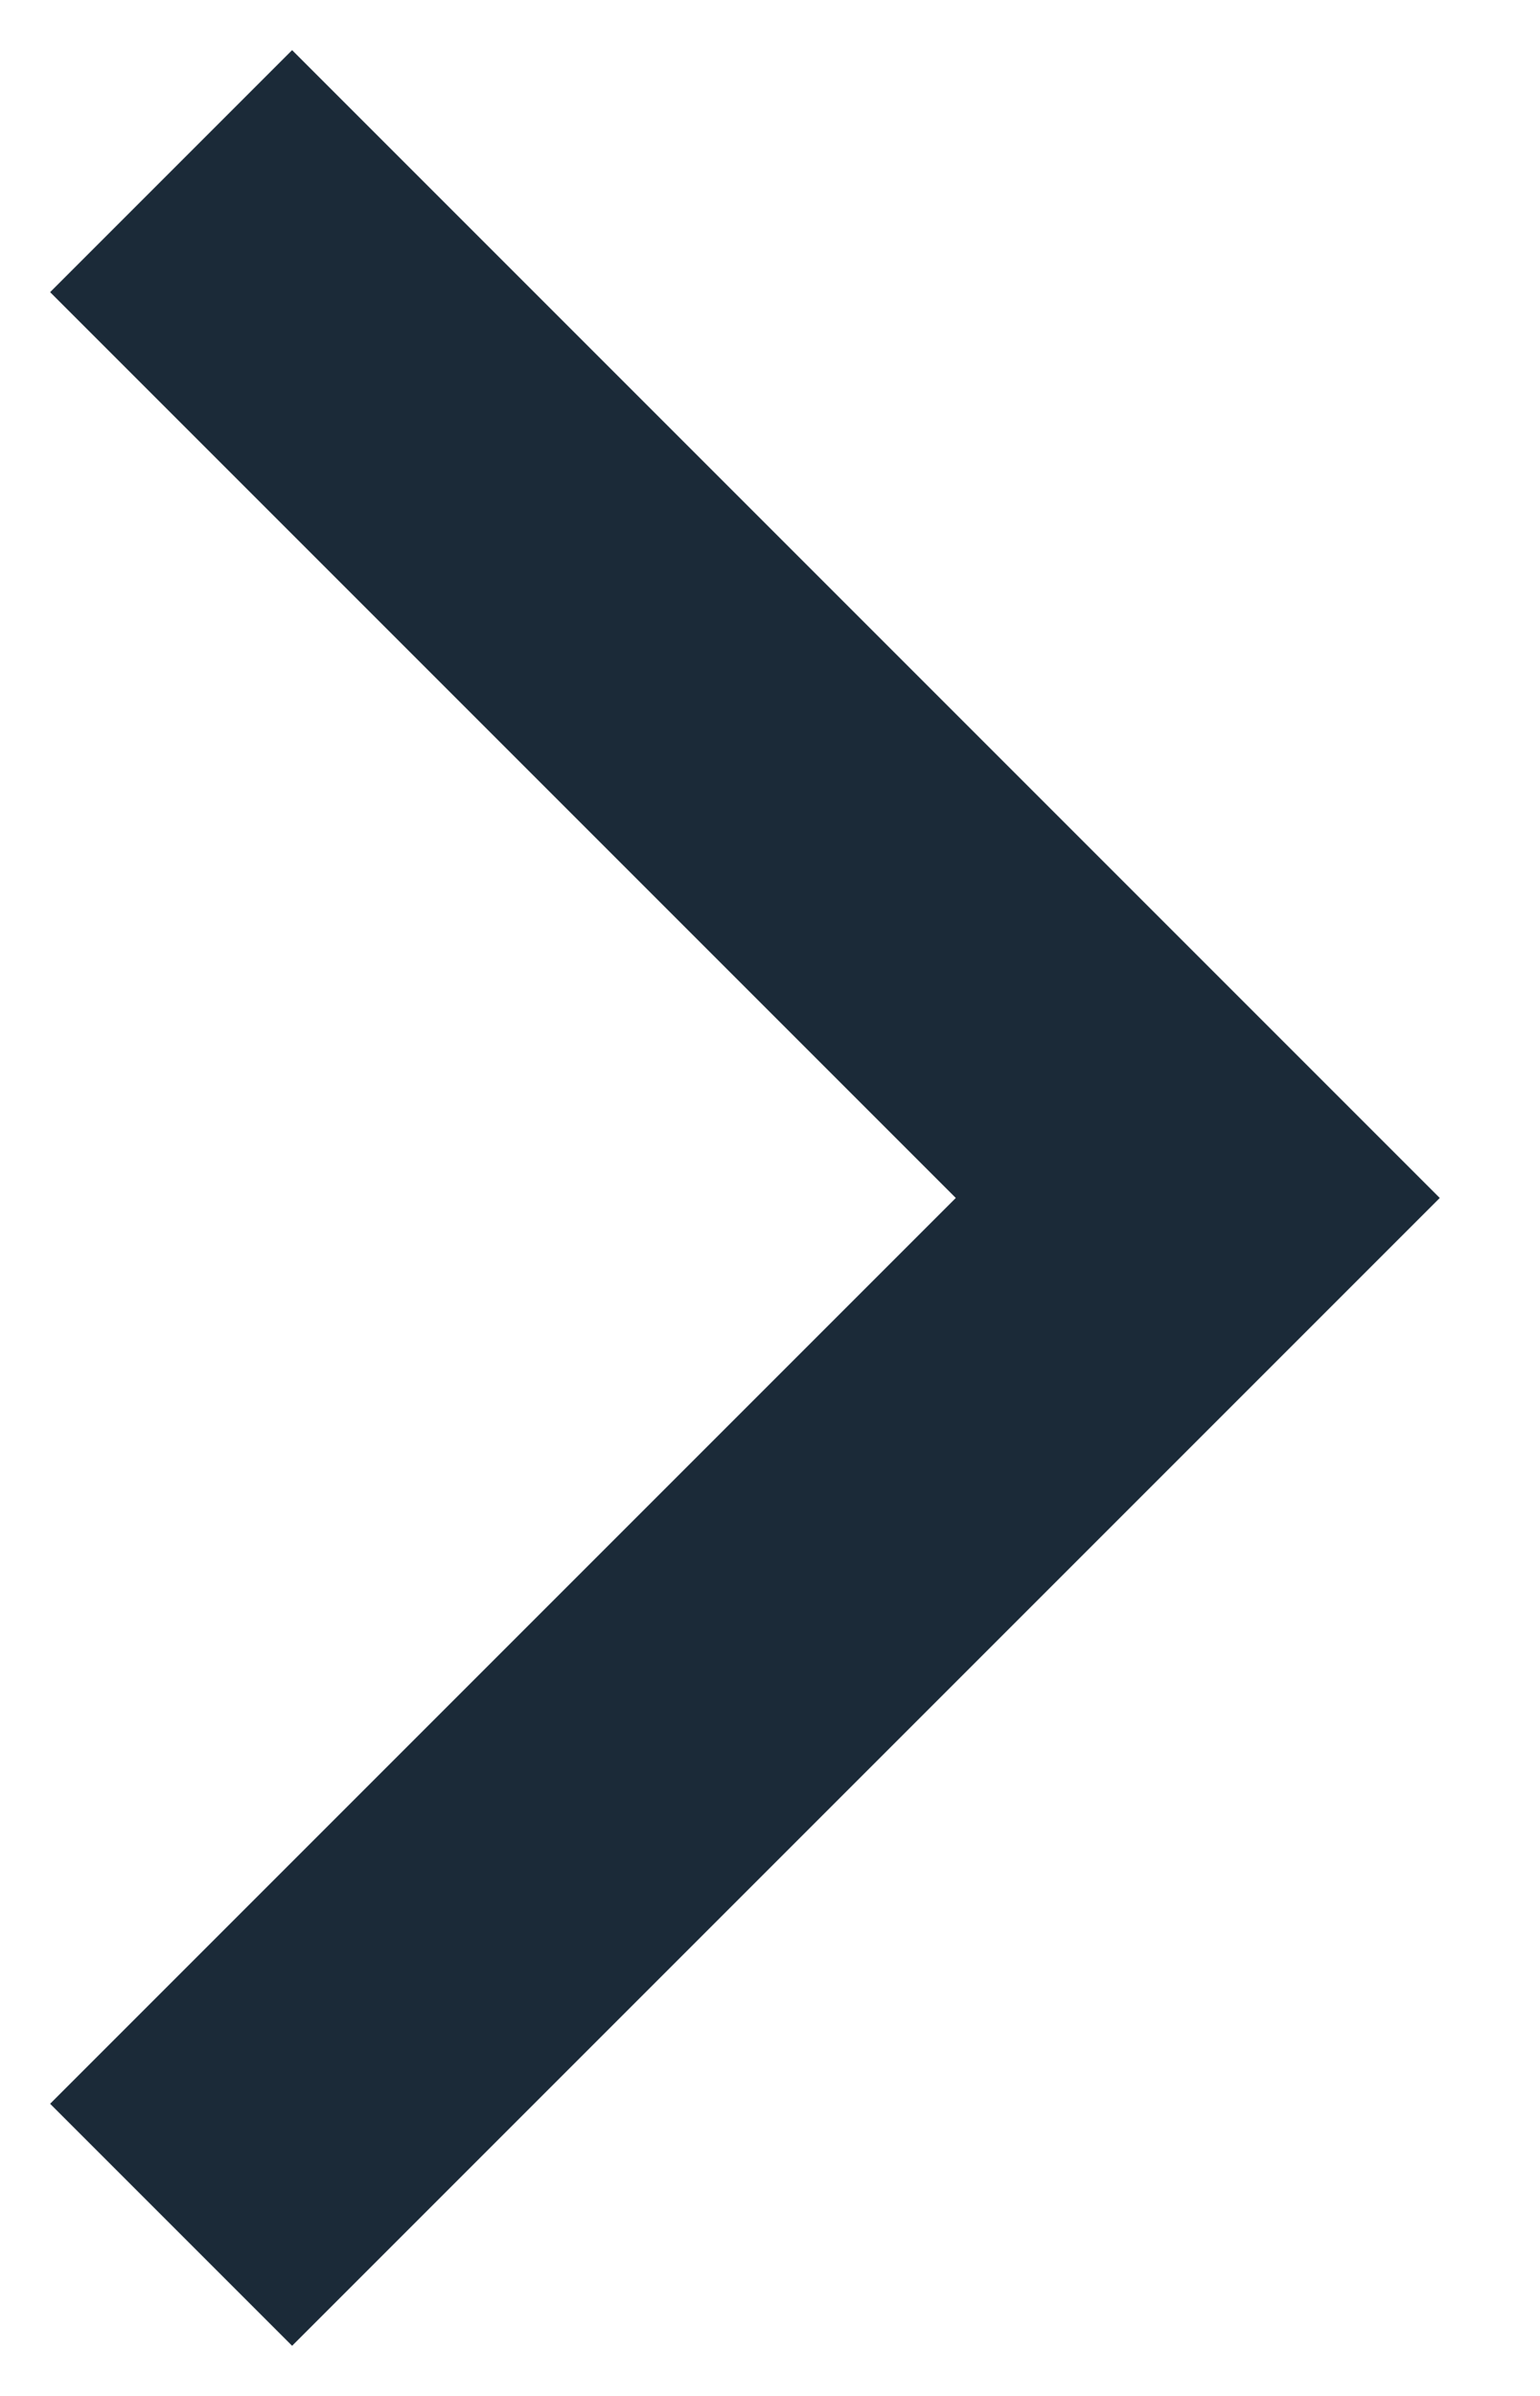 <?xml version="1.0" encoding="utf-8"?>
<svg xmlns="http://www.w3.org/2000/svg" fill="none" height="100%" overflow="visible" preserveAspectRatio="none" style="display: block;" viewBox="0 0 9 14" width="100%">
<g id="Carat">
<path d="M1 1L7 7L1 13" id="Vector 9" stroke="#1B2A38" stroke-width="2"/>
</g>
</svg>